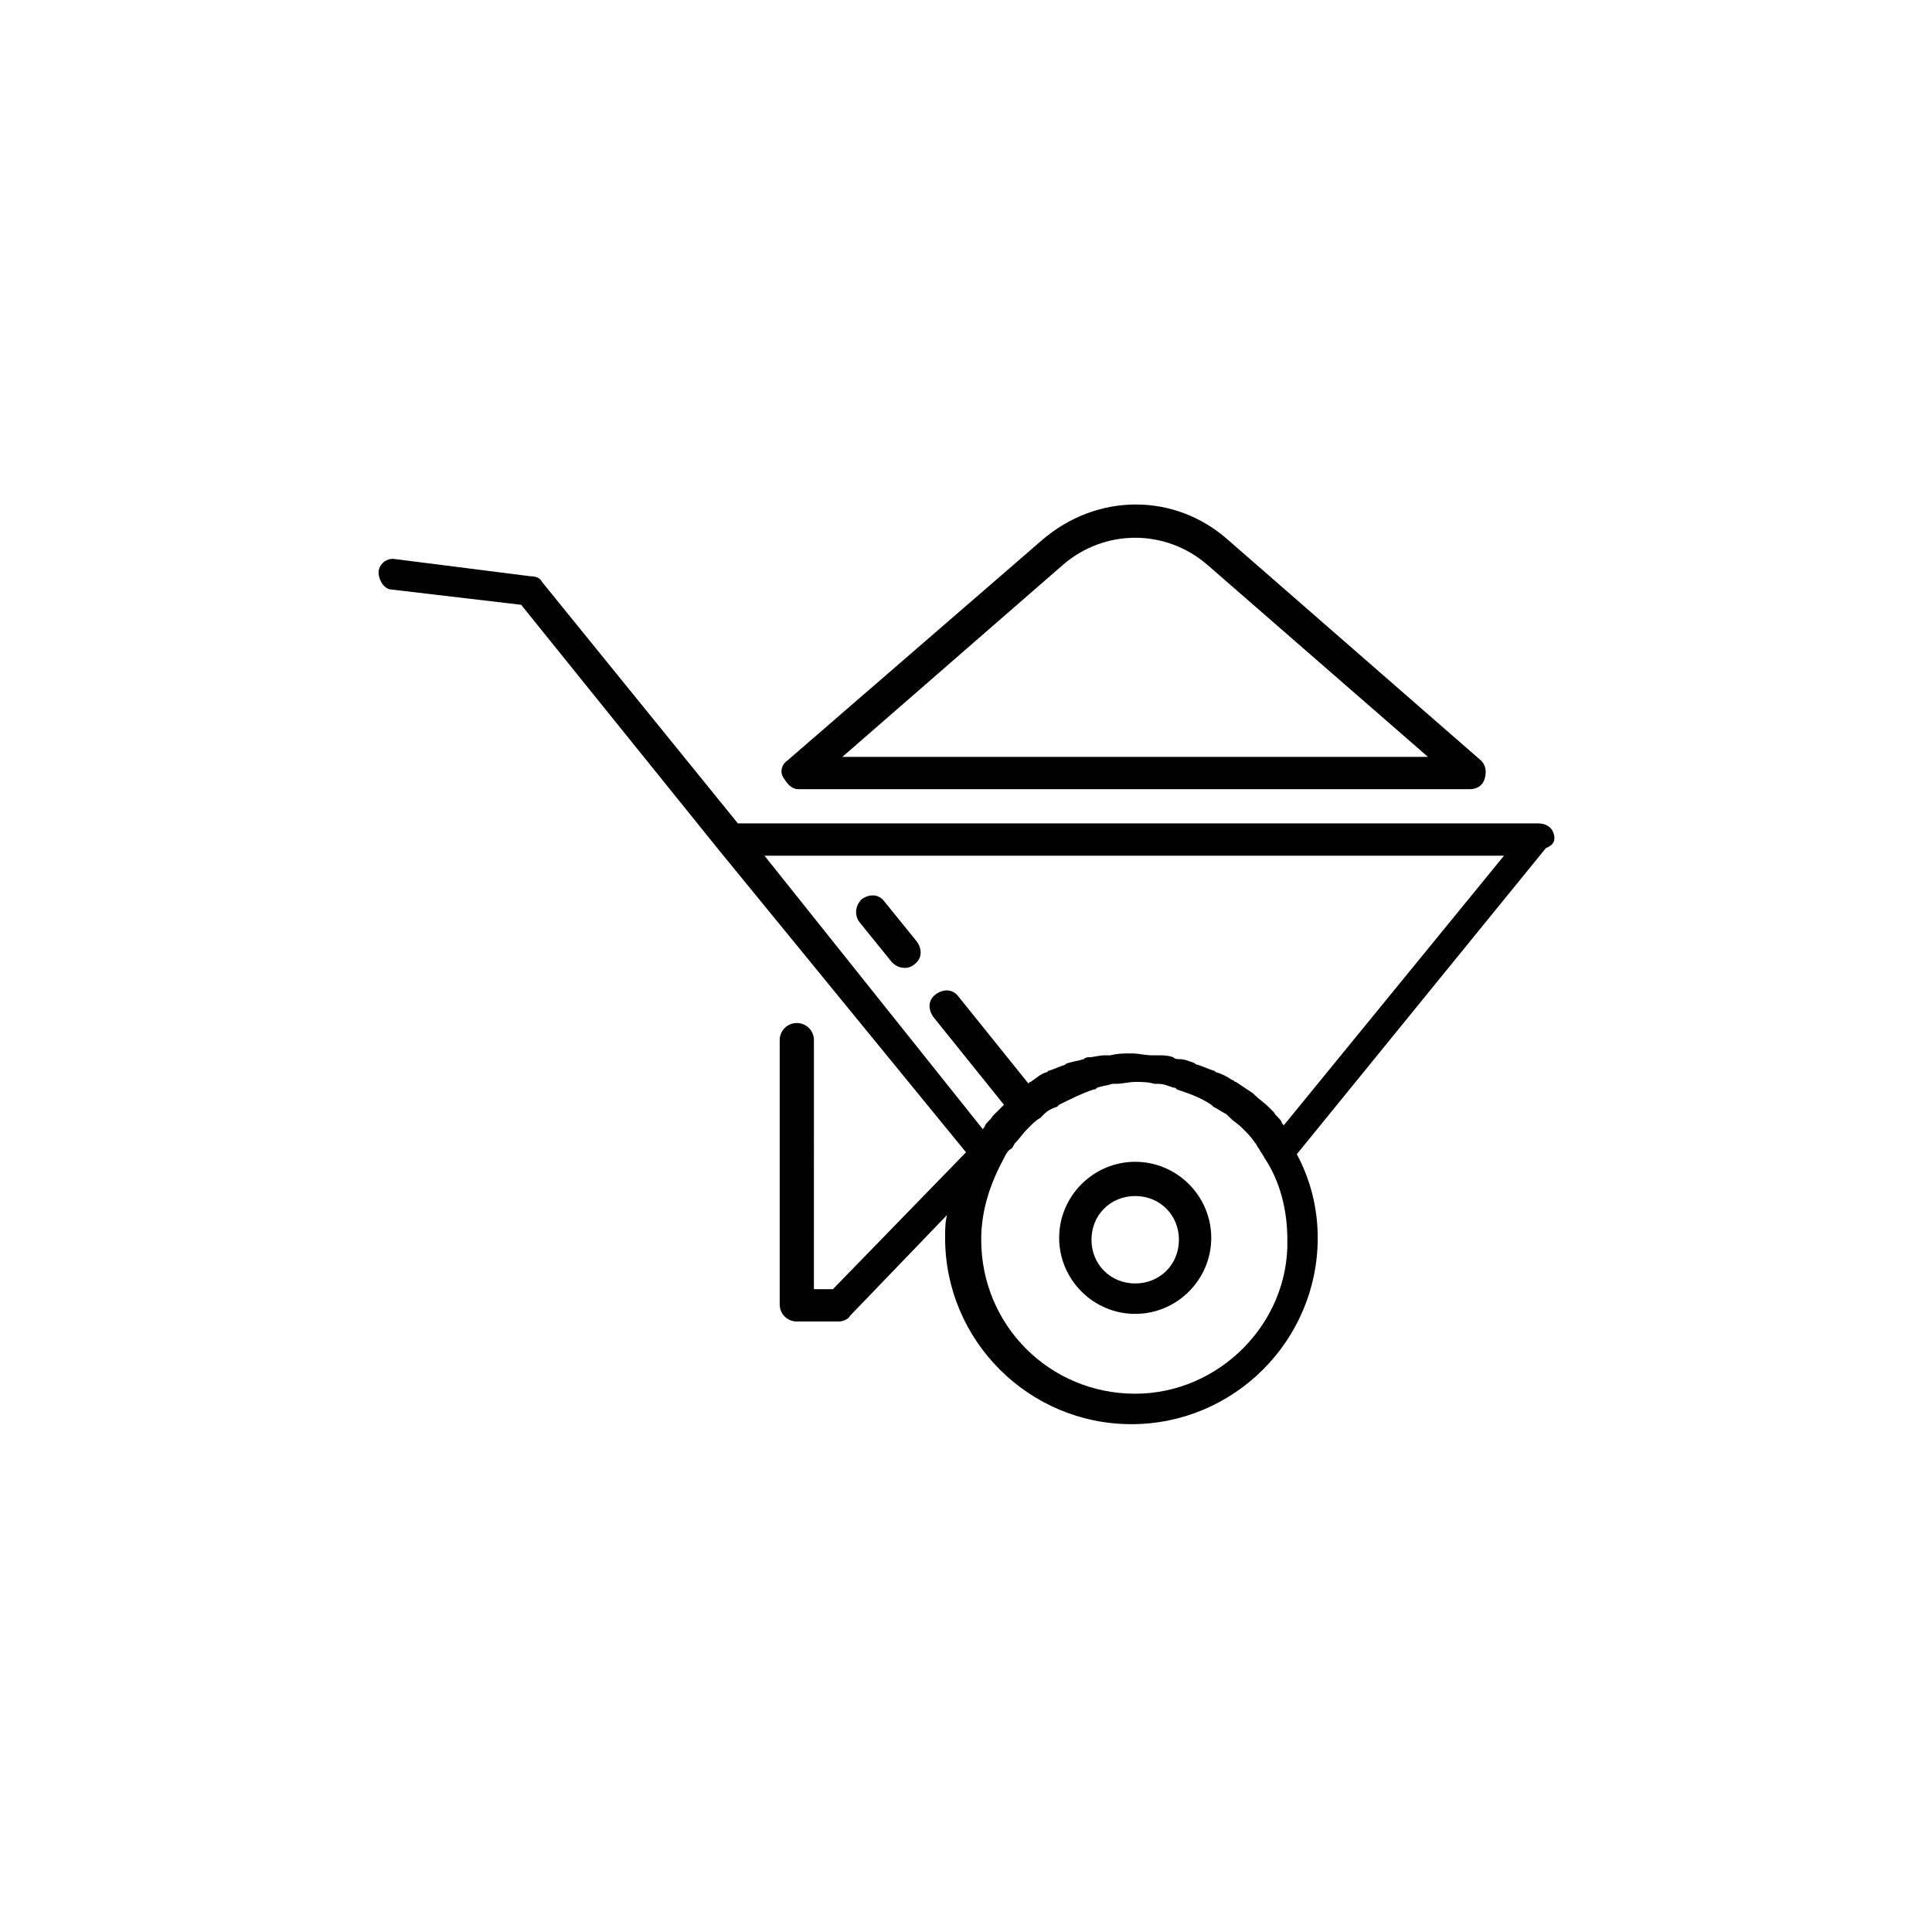 <?xml version="1.0" encoding="UTF-8"?>
<!-- Uploaded to: SVG Repo, www.svgrepo.com, Generator: SVG Repo Mixer Tools -->
<svg fill="#000000" width="800px" height="800px" version="1.1" viewBox="144 144 512 512" xmlns="http://www.w3.org/2000/svg">
 <g>
  <path d="m444.84 451.89c-11.082 0-20.152 9.07-20.152 20.152s9.07 20.152 20.152 20.152c11.082 0 20.152-9.07 20.152-20.152s-9.066-20.152-20.152-20.152zm0 32.242c-6.551 0-11.586-5.039-11.586-11.586 0-6.551 5.039-11.586 11.586-11.586 6.551 0 11.586 5.039 11.586 11.586 0.004 6.551-5.035 11.586-11.586 11.586z"/>
  <path d="m555.68 364.73c-0.504-1.512-2.016-2.519-4.031-2.519h-212.1l-51.895-63.98c-0.504-1.008-1.512-1.512-3.023-1.512l-35.77-4.535c-2.519-0.504-4.535 1.512-4.535 3.527 0 2.016 1.512 4.535 3.527 4.535l34.258 4.031 52.398 64.988 65.496 80.105-35.27 36.273h-5.039l0.004-65.996c0-2.519-2.016-4.535-4.535-4.535-2.519 0-4.535 2.016-4.535 4.535v70.031c0 2.519 2.016 4.535 4.535 4.535h11.082c1.008 0 2.519-0.504 3.023-1.512l25.695-26.703c-0.504 2.016-0.504 4.031-0.504 6.047 0 27.207 22.168 49.375 49.375 49.375s49.375-22.168 49.375-49.375c0-8.062-2.016-15.617-5.543-22.168l66-81.113c2.516-1.012 2.516-2.523 2.012-4.035zm-110.84 148.62c-22.672 0-40.809-18.137-40.809-40.809 0-8.062 2.519-15.113 6.047-21.664 0.504-1.008 1.008-2.016 2.016-2.519 0.504-0.504 0.504-1.008 1.008-1.512 1.008-1.008 2.016-2.519 3.023-3.527 0 0 0.504-0.504 0.504-0.504 1.008-1.008 2.016-2.016 3.023-2.519l1.008-1.008c1.008-1.008 2.016-1.512 3.527-2.016l0.504-0.504c3.023-1.512 6.047-3.023 9.07-4.031 0.504 0 0.504 0 1.008-0.504 1.512-0.504 2.519-0.504 4.031-1.008h1.008c1.512 0 3.527-0.504 5.039-0.504s3.527 0 5.039 0.504h1.008c1.512 0 2.519 0.504 4.031 1.008 0.504 0 0.504 0 1.008 0.504 3.023 1.008 6.047 2.016 9.07 4.031l0.504 0.504c1.008 0.504 2.519 1.512 3.527 2.016l1.008 1.008c1.008 1.008 2.016 1.512 3.023 2.519 0 0 0.504 0.504 0.504 0.504 1.008 1.008 2.016 2.016 3.023 3.527 0.504 0.504 0.504 1.008 1.008 1.512 0.504 1.008 1.008 1.512 1.512 2.519 4.031 6.047 6.047 13.602 6.047 21.664 0.488 22.168-18.152 40.809-40.32 40.809zm39.297-71.035c0-0.504-0.504-0.504-0.504-1.008-0.504-1.008-1.512-1.512-2.016-2.519-0.504-0.504-1.008-1.008-1.512-1.512-1.008-1.008-2.519-2.016-3.527-3.023l-0.504-0.504c-1.512-1.008-3.023-2.016-4.535-3.023-0.504 0-0.504-0.504-1.008-0.504-1.512-1.008-2.519-1.512-4.031-2.016-0.504 0-0.504-0.504-1.008-0.504-1.512-0.504-2.519-1.008-4.031-1.512-0.504 0-1.008-0.504-1.008-0.504-1.512-0.504-2.519-1.008-4.031-1.008-0.504 0-1.008 0-1.512-0.504-1.512-0.504-2.519-0.504-4.031-0.504h-1.512c-2.016 0-3.527-0.504-5.543-0.504-2.016 0-3.527 0-5.543 0.504h-1.512c-1.512 0-3.023 0.504-4.031 0.504-0.504 0-1.008 0-1.512 0.504-1.512 0.504-2.519 0.504-4.031 1.008-0.504 0-1.008 0.504-1.008 0.504-1.512 0.504-2.519 1.008-4.031 1.512-0.504 0-0.504 0.504-1.008 0.504-1.512 0.504-2.519 1.512-4.031 2.519 0 0-0.504 0-0.504 0.504l-18.641-23.176c-1.512-2.016-4.031-2.016-6.047-0.504-2.016 1.512-2.016 4.031-0.504 6.047l18.641 23.176c-0.504 0.504-1.008 1.008-1.512 1.512-0.504 0.504-1.008 1.008-1.512 1.512-0.504 1.008-1.512 1.512-2.016 2.519 0 0.504-0.504 0.504-0.504 1.008l-57.922-72.551h195.98z"/>
  <path d="m355.66 353.14h177.84c2.016 0 3.527-1.008 4.031-3.023 0.504-2.016 0-3.527-1.008-4.535l-67.008-58.441c-14.105-12.594-34.762-12.594-49.375 0l-67.508 58.441c-1.512 1.008-2.016 3.023-1.008 4.535 1.008 1.512 2.016 3.023 4.031 3.023zm70.027-59.449c11.082-9.574 27.207-9.574 38.289 0l58.445 50.883h-155.18z"/>
  <path d="m371.79 388.41 8.566 10.578c1.008 1.008 2.016 1.512 3.527 1.512 1.008 0 2.016-0.504 2.519-1.008 2.016-1.512 2.016-4.031 0.504-6.047l-8.566-10.578c-1.512-2.016-4.031-2.016-6.047-0.504-1.512 1.512-2.016 4.031-0.504 6.047z"/>
 </g>
</svg>